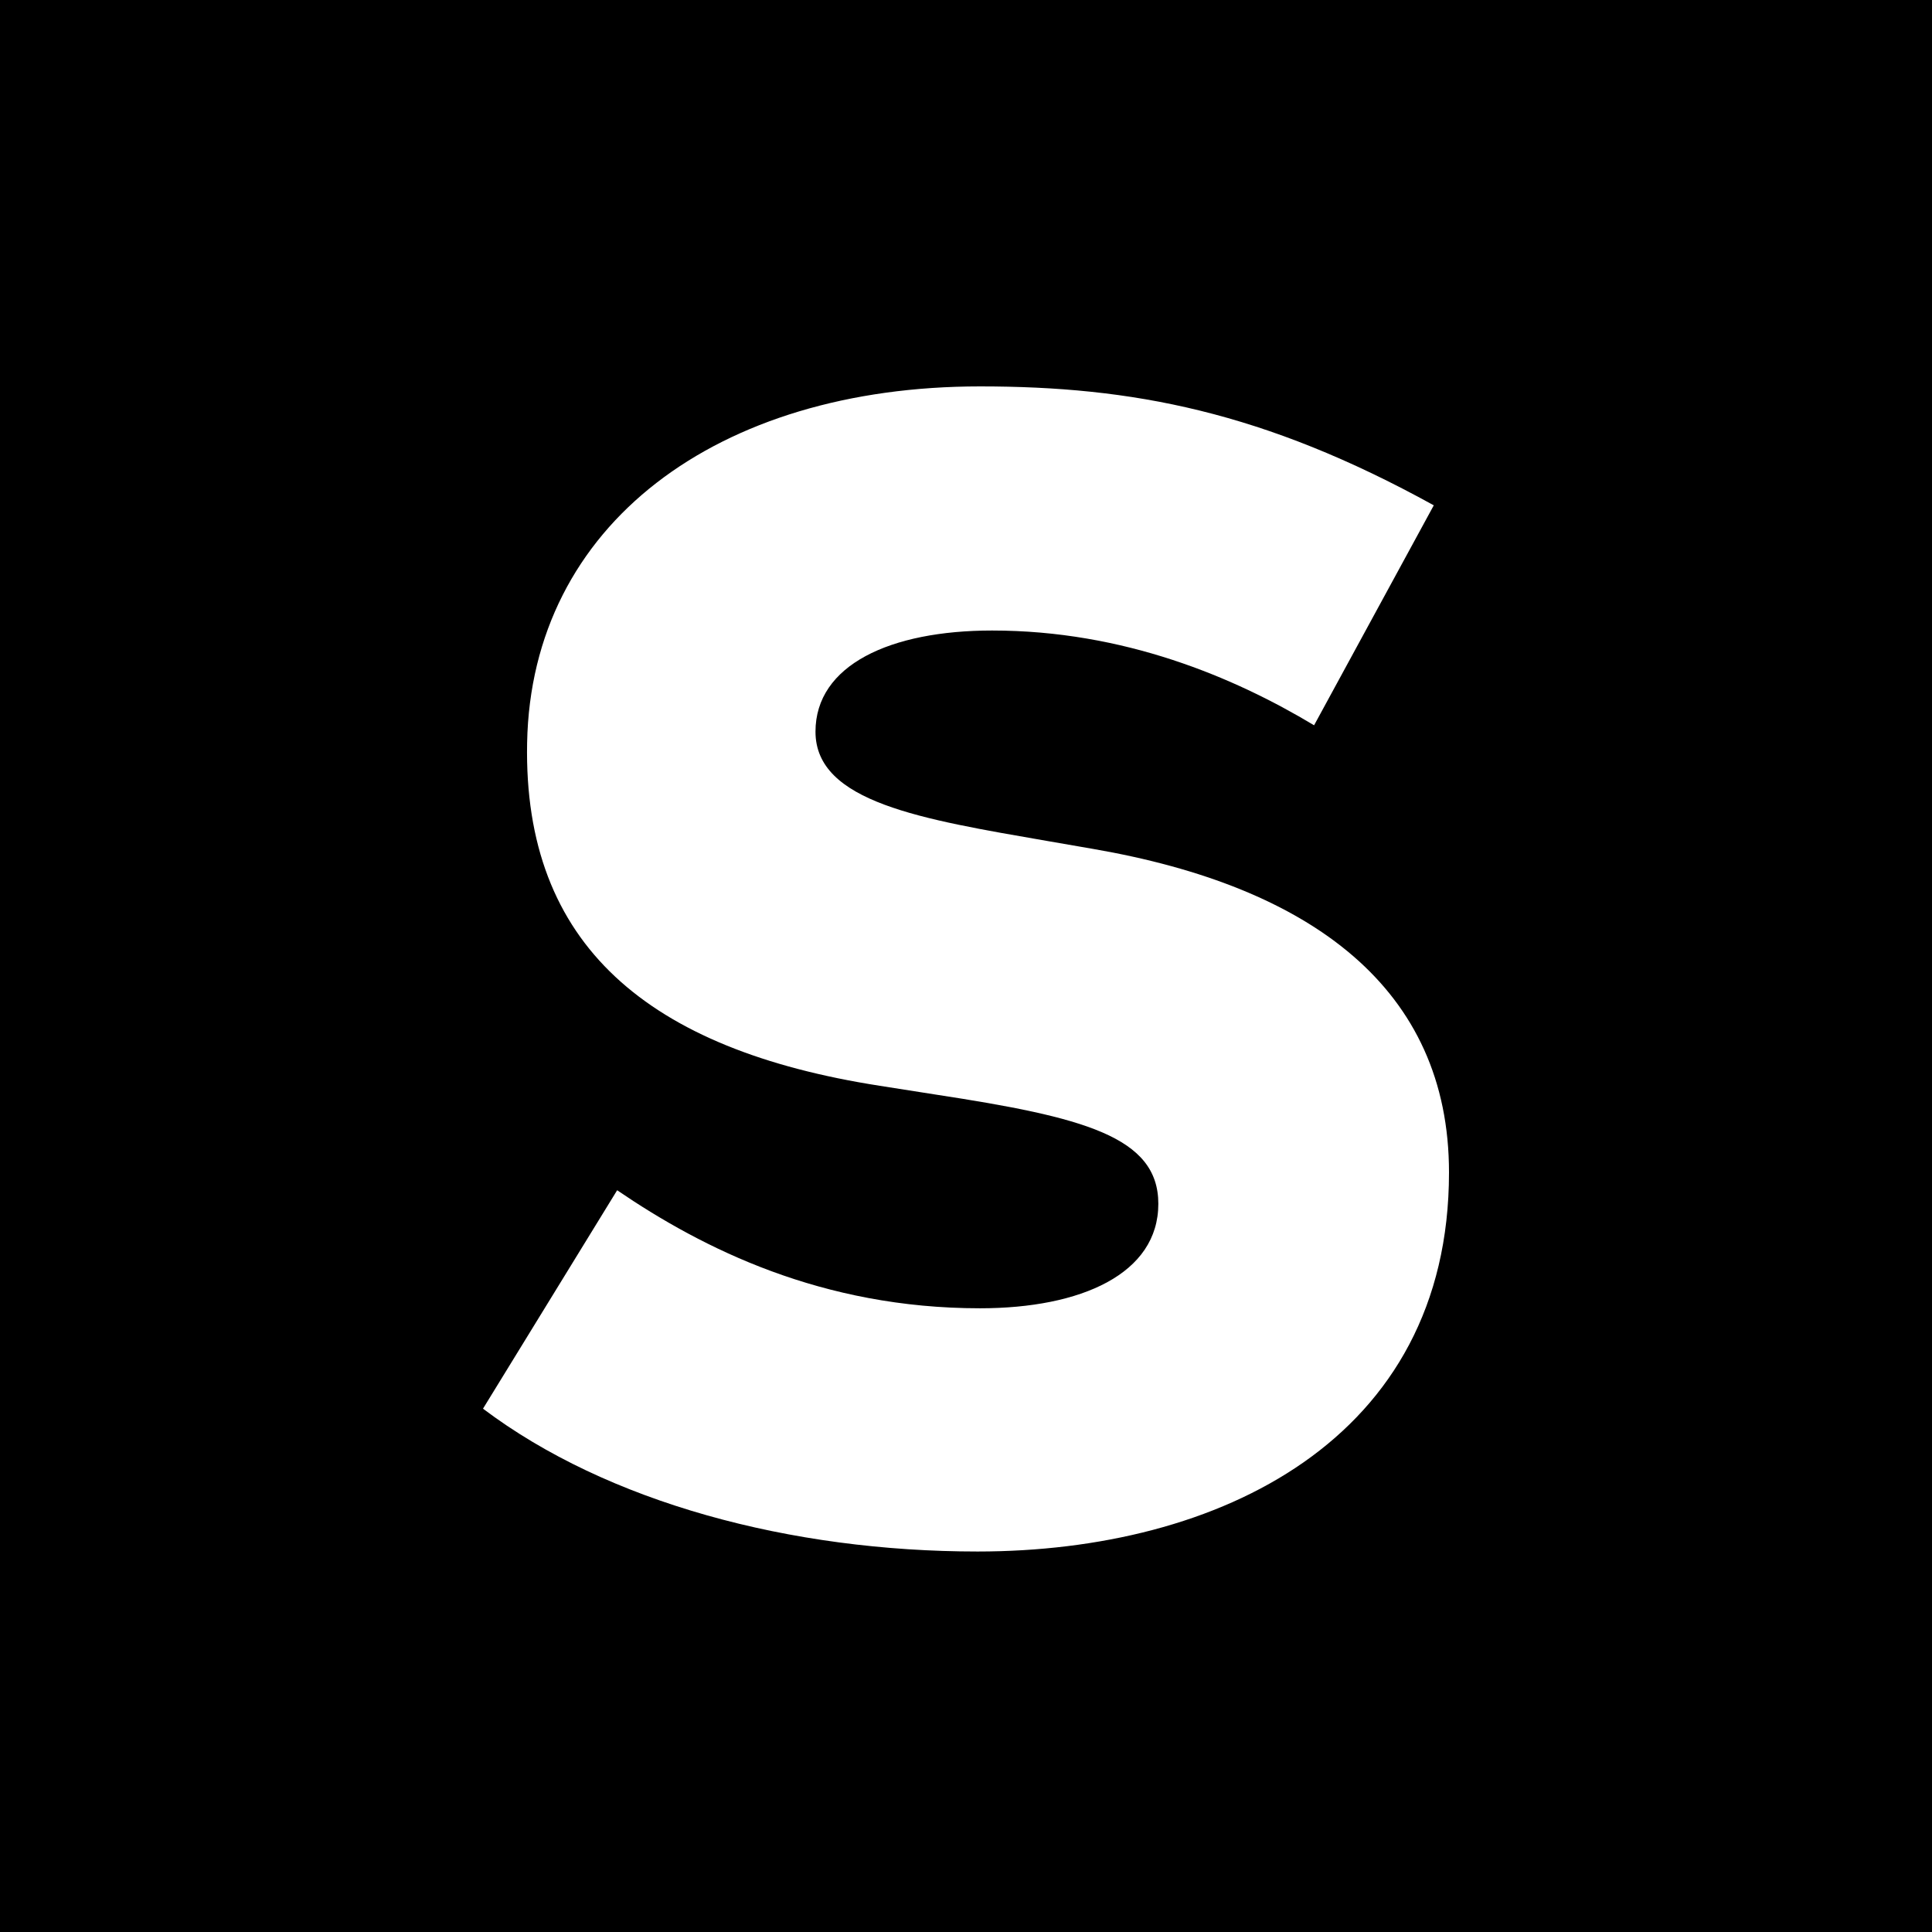 <svg xmlns="http://www.w3.org/2000/svg" version="1.1" xmlns:xlink="http://www.w3.org/1999/xlink" xmlns:svgjs="http://svgjs.com/svgjs" width="200" height="200"><rect width="100%" height="100%" fill="#808080" stroke="none"/><svg width="200" height="200" viewBox="0 0 200 200" fill="none" xmlns="http://www.w3.org/2000/svg">
<rect width="200" height="200" fill="black"></rect>
<path d="M136.034 75.081C127.72 70.09 116.336 65.271 102.701 65.271C92.15 65.271 84.419 68.846 84.419 75.743C84.419 83.063 95.473 84.811 108.353 87.048L113.172 87.882C135.782 91.787 150 102.351 150 121.374C150 149.055 126.145 160.612 101.205 160.612C81.837 160.612 62.881 155.542 50 145.825L63.887 123.214C72.783 129.277 85.081 135.433 101.456 135.433C111.927 135.433 119.91 131.859 119.91 124.617C119.91 117.641 112.1 115.642 96.876 113.312L91.064 112.399C67.13 108.666 54.157 97.85 54.567 76.908C54.991 54.297 74.265 40 101.456 40C117.156 40 130.792 42.581 148.425 52.311L136.034 75.081Z" fill="white"></path>
</svg><style>@media (prefers-color-scheme: light) { :root { filter: none; } }
</style></svg>
